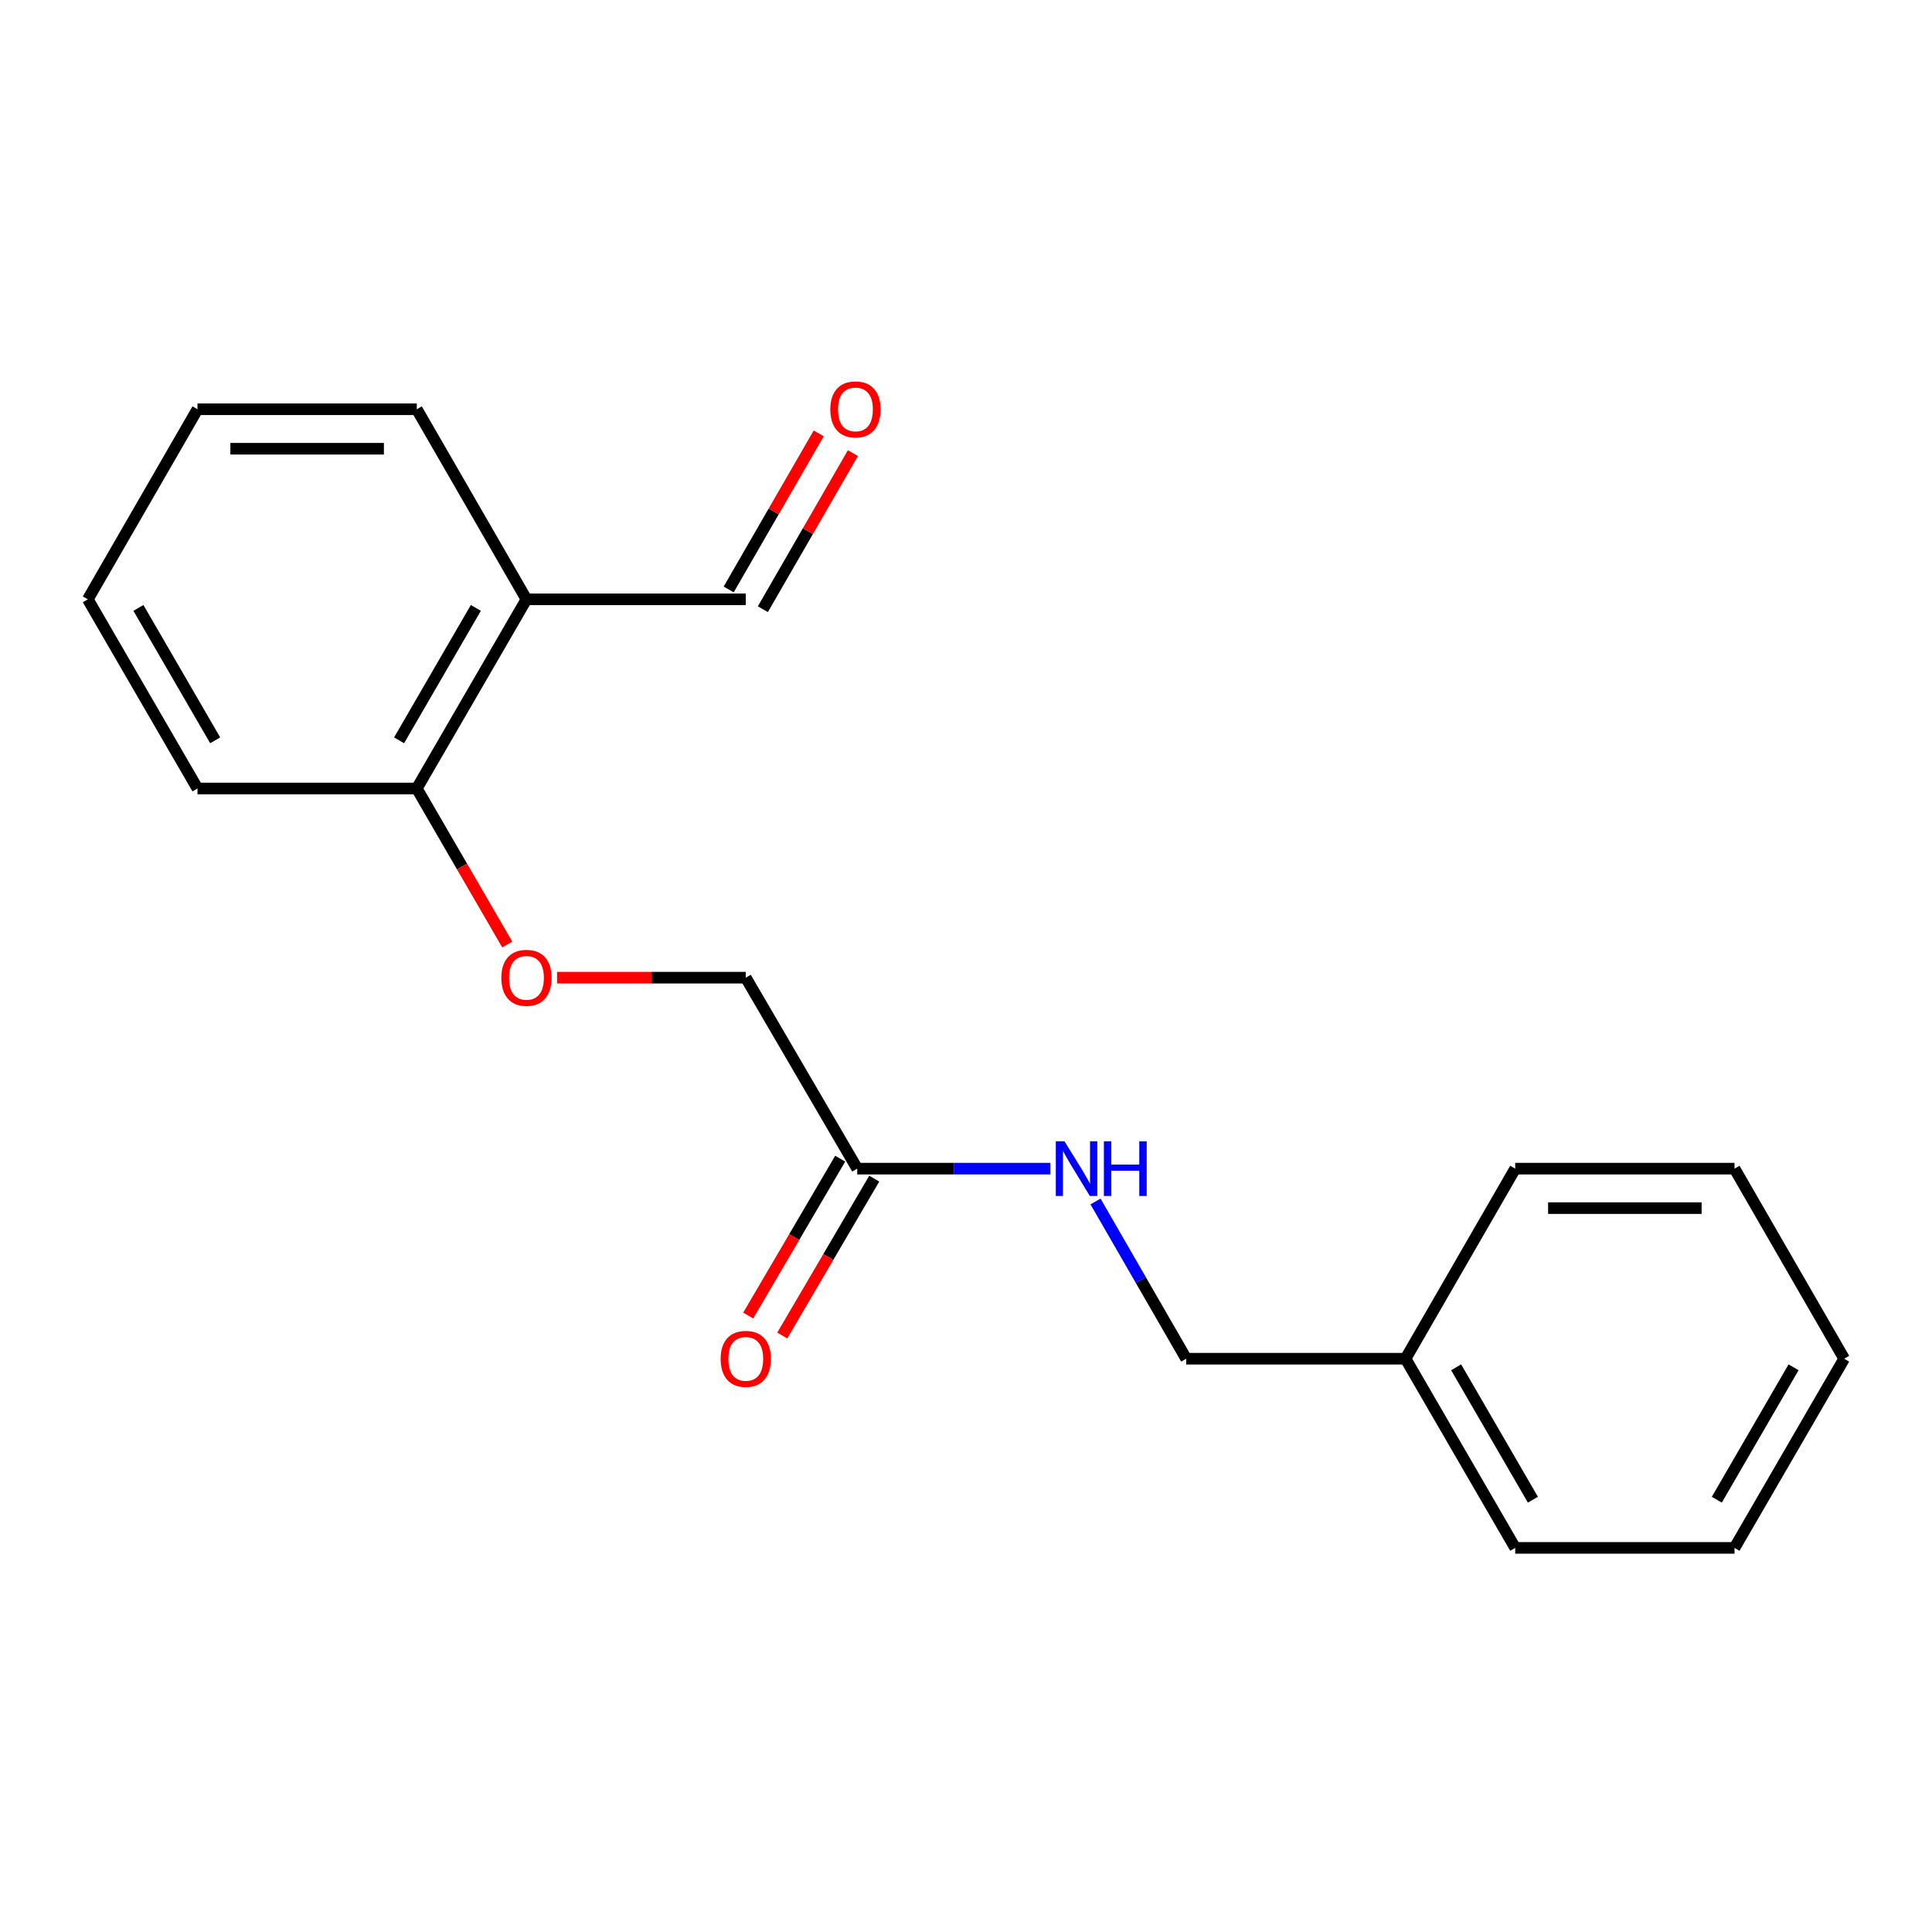 <?xml version='1.0' encoding='iso-8859-1'?>
<svg version='1.1' baseProfile='full'
              xmlns='http://www.w3.org/2000/svg'
                      xmlns:rdkit='http://www.rdkit.org/xml'
                      xmlns:xlink='http://www.w3.org/1999/xlink'
                  xml:space='preserve'
width='1000px' height='1000px' viewBox='0 0 1000 1000'>
<!-- END OF HEADER -->
<rect style='opacity:1.0;fill:#FFFFFF;stroke:none' width='1000' height='1000' x='0' y='0'> </rect>
<path class='bond-2' d='M 443.703,604.89 L 493.676,604.89' style='fill:none;fill-rule:evenodd;stroke:#000000;stroke-width:6px;stroke-linecap:butt;stroke-linejoin:miter;stroke-opacity:1' />
<path class='bond-2' d='M 493.676,604.89 L 543.65,604.89' style='fill:none;fill-rule:evenodd;stroke:#0000FF;stroke-width:6px;stroke-linecap:butt;stroke-linejoin:miter;stroke-opacity:1' />
<path class='bond-4' d='M 434.889,599.722 L 411.077,640.327' style='fill:none;fill-rule:evenodd;stroke:#000000;stroke-width:6px;stroke-linecap:butt;stroke-linejoin:miter;stroke-opacity:1' />
<path class='bond-4' d='M 411.077,640.327 L 387.265,680.932' style='fill:none;fill-rule:evenodd;stroke:#FF0000;stroke-width:6px;stroke-linecap:butt;stroke-linejoin:miter;stroke-opacity:1' />
<path class='bond-4' d='M 452.516,610.059 L 428.704,650.664' style='fill:none;fill-rule:evenodd;stroke:#000000;stroke-width:6px;stroke-linecap:butt;stroke-linejoin:miter;stroke-opacity:1' />
<path class='bond-4' d='M 428.704,650.664 L 404.892,691.269' style='fill:none;fill-rule:evenodd;stroke:#FF0000;stroke-width:6px;stroke-linecap:butt;stroke-linejoin:miter;stroke-opacity:1' />
<path class='bond-7' d='M 443.703,604.89 L 386.009,506.044' style='fill:none;fill-rule:evenodd;stroke:#000000;stroke-width:6px;stroke-linecap:butt;stroke-linejoin:miter;stroke-opacity:1' />
<path class='bond-0' d='M 272.495,310.212 L 215.732,408.128' style='fill:none;fill-rule:evenodd;stroke:#000000;stroke-width:6px;stroke-linecap:butt;stroke-linejoin:miter;stroke-opacity:1' />
<path class='bond-0' d='M 246.301,314.651 L 206.567,383.192' style='fill:none;fill-rule:evenodd;stroke:#000000;stroke-width:6px;stroke-linecap:butt;stroke-linejoin:miter;stroke-opacity:1' />
<path class='bond-5' d='M 272.495,310.212 L 386.009,310.212' style='fill:none;fill-rule:evenodd;stroke:#000000;stroke-width:6px;stroke-linecap:butt;stroke-linejoin:miter;stroke-opacity:1' />
<path class='bond-10' d='M 272.495,310.212 L 215.732,211.83' style='fill:none;fill-rule:evenodd;stroke:#000000;stroke-width:6px;stroke-linecap:butt;stroke-linejoin:miter;stroke-opacity:1' />
<path class='bond-1' d='M 215.732,408.128 L 239.142,448.511' style='fill:none;fill-rule:evenodd;stroke:#000000;stroke-width:6px;stroke-linecap:butt;stroke-linejoin:miter;stroke-opacity:1' />
<path class='bond-1' d='M 239.142,448.511 L 262.553,488.894' style='fill:none;fill-rule:evenodd;stroke:#FF0000;stroke-width:6px;stroke-linecap:butt;stroke-linejoin:miter;stroke-opacity:1' />
<path class='bond-11' d='M 215.732,408.128 L 102.217,408.128' style='fill:none;fill-rule:evenodd;stroke:#000000;stroke-width:6px;stroke-linecap:butt;stroke-linejoin:miter;stroke-opacity:1' />
<path class='bond-8' d='M 567.034,621.89 L 590.507,662.581' style='fill:none;fill-rule:evenodd;stroke:#0000FF;stroke-width:6px;stroke-linecap:butt;stroke-linejoin:miter;stroke-opacity:1' />
<path class='bond-8' d='M 590.507,662.581 L 613.98,703.272' style='fill:none;fill-rule:evenodd;stroke:#000000;stroke-width:6px;stroke-linecap:butt;stroke-linejoin:miter;stroke-opacity:1' />
<path class='bond-3' d='M 288.332,506.044 L 337.171,506.044' style='fill:none;fill-rule:evenodd;stroke:#FF0000;stroke-width:6px;stroke-linecap:butt;stroke-linejoin:miter;stroke-opacity:1' />
<path class='bond-3' d='M 337.171,506.044 L 386.009,506.044' style='fill:none;fill-rule:evenodd;stroke:#000000;stroke-width:6px;stroke-linecap:butt;stroke-linejoin:miter;stroke-opacity:1' />
<path class='bond-6' d='M 394.859,315.318 L 418.163,274.927' style='fill:none;fill-rule:evenodd;stroke:#000000;stroke-width:6px;stroke-linecap:butt;stroke-linejoin:miter;stroke-opacity:1' />
<path class='bond-6' d='M 418.163,274.927 L 441.467,234.536' style='fill:none;fill-rule:evenodd;stroke:#FF0000;stroke-width:6px;stroke-linecap:butt;stroke-linejoin:miter;stroke-opacity:1' />
<path class='bond-6' d='M 377.159,305.106 L 400.463,264.715' style='fill:none;fill-rule:evenodd;stroke:#000000;stroke-width:6px;stroke-linecap:butt;stroke-linejoin:miter;stroke-opacity:1' />
<path class='bond-6' d='M 400.463,264.715 L 423.767,224.324' style='fill:none;fill-rule:evenodd;stroke:#FF0000;stroke-width:6px;stroke-linecap:butt;stroke-linejoin:miter;stroke-opacity:1' />
<path class='bond-9' d='M 613.98,703.272 L 727.505,703.272' style='fill:none;fill-rule:evenodd;stroke:#000000;stroke-width:6px;stroke-linecap:butt;stroke-linejoin:miter;stroke-opacity:1' />
<path class='bond-12' d='M 727.505,703.272 L 784.268,801.188' style='fill:none;fill-rule:evenodd;stroke:#000000;stroke-width:6px;stroke-linecap:butt;stroke-linejoin:miter;stroke-opacity:1' />
<path class='bond-12' d='M 753.699,707.711 L 793.433,776.252' style='fill:none;fill-rule:evenodd;stroke:#000000;stroke-width:6px;stroke-linecap:butt;stroke-linejoin:miter;stroke-opacity:1' />
<path class='bond-13' d='M 727.505,703.272 L 784.268,604.89' style='fill:none;fill-rule:evenodd;stroke:#000000;stroke-width:6px;stroke-linecap:butt;stroke-linejoin:miter;stroke-opacity:1' />
<path class='bond-19' d='M 215.732,211.83 L 102.217,211.83' style='fill:none;fill-rule:evenodd;stroke:#000000;stroke-width:6px;stroke-linecap:butt;stroke-linejoin:miter;stroke-opacity:1' />
<path class='bond-19' d='M 198.705,232.265 L 119.245,232.265' style='fill:none;fill-rule:evenodd;stroke:#000000;stroke-width:6px;stroke-linecap:butt;stroke-linejoin:miter;stroke-opacity:1' />
<path class='bond-15' d='M 102.217,408.128 L 45.455,310.212' style='fill:none;fill-rule:evenodd;stroke:#000000;stroke-width:6px;stroke-linecap:butt;stroke-linejoin:miter;stroke-opacity:1' />
<path class='bond-15' d='M 111.382,383.192 L 71.648,314.651' style='fill:none;fill-rule:evenodd;stroke:#000000;stroke-width:6px;stroke-linecap:butt;stroke-linejoin:miter;stroke-opacity:1' />
<path class='bond-16' d='M 784.268,801.188 L 897.783,801.188' style='fill:none;fill-rule:evenodd;stroke:#000000;stroke-width:6px;stroke-linecap:butt;stroke-linejoin:miter;stroke-opacity:1' />
<path class='bond-17' d='M 784.268,604.89 L 897.783,604.89' style='fill:none;fill-rule:evenodd;stroke:#000000;stroke-width:6px;stroke-linecap:butt;stroke-linejoin:miter;stroke-opacity:1' />
<path class='bond-17' d='M 801.295,625.325 L 880.755,625.325' style='fill:none;fill-rule:evenodd;stroke:#000000;stroke-width:6px;stroke-linecap:butt;stroke-linejoin:miter;stroke-opacity:1' />
<path class='bond-14' d='M 102.217,211.83 L 45.455,310.212' style='fill:none;fill-rule:evenodd;stroke:#000000;stroke-width:6px;stroke-linecap:butt;stroke-linejoin:miter;stroke-opacity:1' />
<path class='bond-20' d='M 897.783,801.188 L 954.545,703.272' style='fill:none;fill-rule:evenodd;stroke:#000000;stroke-width:6px;stroke-linecap:butt;stroke-linejoin:miter;stroke-opacity:1' />
<path class='bond-20' d='M 888.618,776.252 L 928.352,707.711' style='fill:none;fill-rule:evenodd;stroke:#000000;stroke-width:6px;stroke-linecap:butt;stroke-linejoin:miter;stroke-opacity:1' />
<path class='bond-18' d='M 897.783,604.89 L 954.545,703.272' style='fill:none;fill-rule:evenodd;stroke:#000000;stroke-width:6px;stroke-linecap:butt;stroke-linejoin:miter;stroke-opacity:1' />
<path  class='atom-3' d='M 550.968 590.73
L 560.248 605.73
Q 561.168 607.21, 562.648 609.89
Q 564.128 612.57, 564.208 612.73
L 564.208 590.73
L 567.968 590.73
L 567.968 619.05
L 564.088 619.05
L 554.128 602.65
Q 552.968 600.73, 551.728 598.53
Q 550.528 596.33, 550.168 595.65
L 550.168 619.05
L 546.488 619.05
L 546.488 590.73
L 550.968 590.73
' fill='#0000FF'/>
<path  class='atom-3' d='M 571.368 590.73
L 575.208 590.73
L 575.208 602.77
L 589.688 602.77
L 589.688 590.73
L 593.528 590.73
L 593.528 619.05
L 589.688 619.05
L 589.688 605.97
L 575.208 605.97
L 575.208 619.05
L 571.368 619.05
L 571.368 590.73
' fill='#0000FF'/>
<path  class='atom-4' d='M 259.495 506.124
Q 259.495 499.324, 262.855 495.524
Q 266.215 491.724, 272.495 491.724
Q 278.775 491.724, 282.135 495.524
Q 285.495 499.324, 285.495 506.124
Q 285.495 513.004, 282.095 516.924
Q 278.695 520.804, 272.495 520.804
Q 266.255 520.804, 262.855 516.924
Q 259.495 513.044, 259.495 506.124
M 272.495 517.604
Q 276.815 517.604, 279.135 514.724
Q 281.495 511.804, 281.495 506.124
Q 281.495 500.564, 279.135 497.764
Q 276.815 494.924, 272.495 494.924
Q 268.175 494.924, 265.815 497.724
Q 263.495 500.524, 263.495 506.124
Q 263.495 511.844, 265.815 514.724
Q 268.175 517.604, 272.495 517.604
' fill='#FF0000'/>
<path  class='atom-5' d='M 373.009 703.352
Q 373.009 696.552, 376.369 692.752
Q 379.729 688.952, 386.009 688.952
Q 392.289 688.952, 395.649 692.752
Q 399.009 696.552, 399.009 703.352
Q 399.009 710.232, 395.609 714.152
Q 392.209 718.032, 386.009 718.032
Q 379.769 718.032, 376.369 714.152
Q 373.009 710.272, 373.009 703.352
M 386.009 714.832
Q 390.329 714.832, 392.649 711.952
Q 395.009 709.032, 395.009 703.352
Q 395.009 697.792, 392.649 694.992
Q 390.329 692.152, 386.009 692.152
Q 381.689 692.152, 379.329 694.952
Q 377.009 697.752, 377.009 703.352
Q 377.009 709.072, 379.329 711.952
Q 381.689 714.832, 386.009 714.832
' fill='#FF0000'/>
<path  class='atom-7' d='M 429.772 211.91
Q 429.772 205.11, 433.132 201.31
Q 436.492 197.51, 442.772 197.51
Q 449.052 197.51, 452.412 201.31
Q 455.772 205.11, 455.772 211.91
Q 455.772 218.79, 452.372 222.71
Q 448.972 226.59, 442.772 226.59
Q 436.532 226.59, 433.132 222.71
Q 429.772 218.83, 429.772 211.91
M 442.772 223.39
Q 447.092 223.39, 449.412 220.51
Q 451.772 217.59, 451.772 211.91
Q 451.772 206.35, 449.412 203.55
Q 447.092 200.71, 442.772 200.71
Q 438.452 200.71, 436.092 203.51
Q 433.772 206.31, 433.772 211.91
Q 433.772 217.63, 436.092 220.51
Q 438.452 223.39, 442.772 223.39
' fill='#FF0000'/>
</svg>
